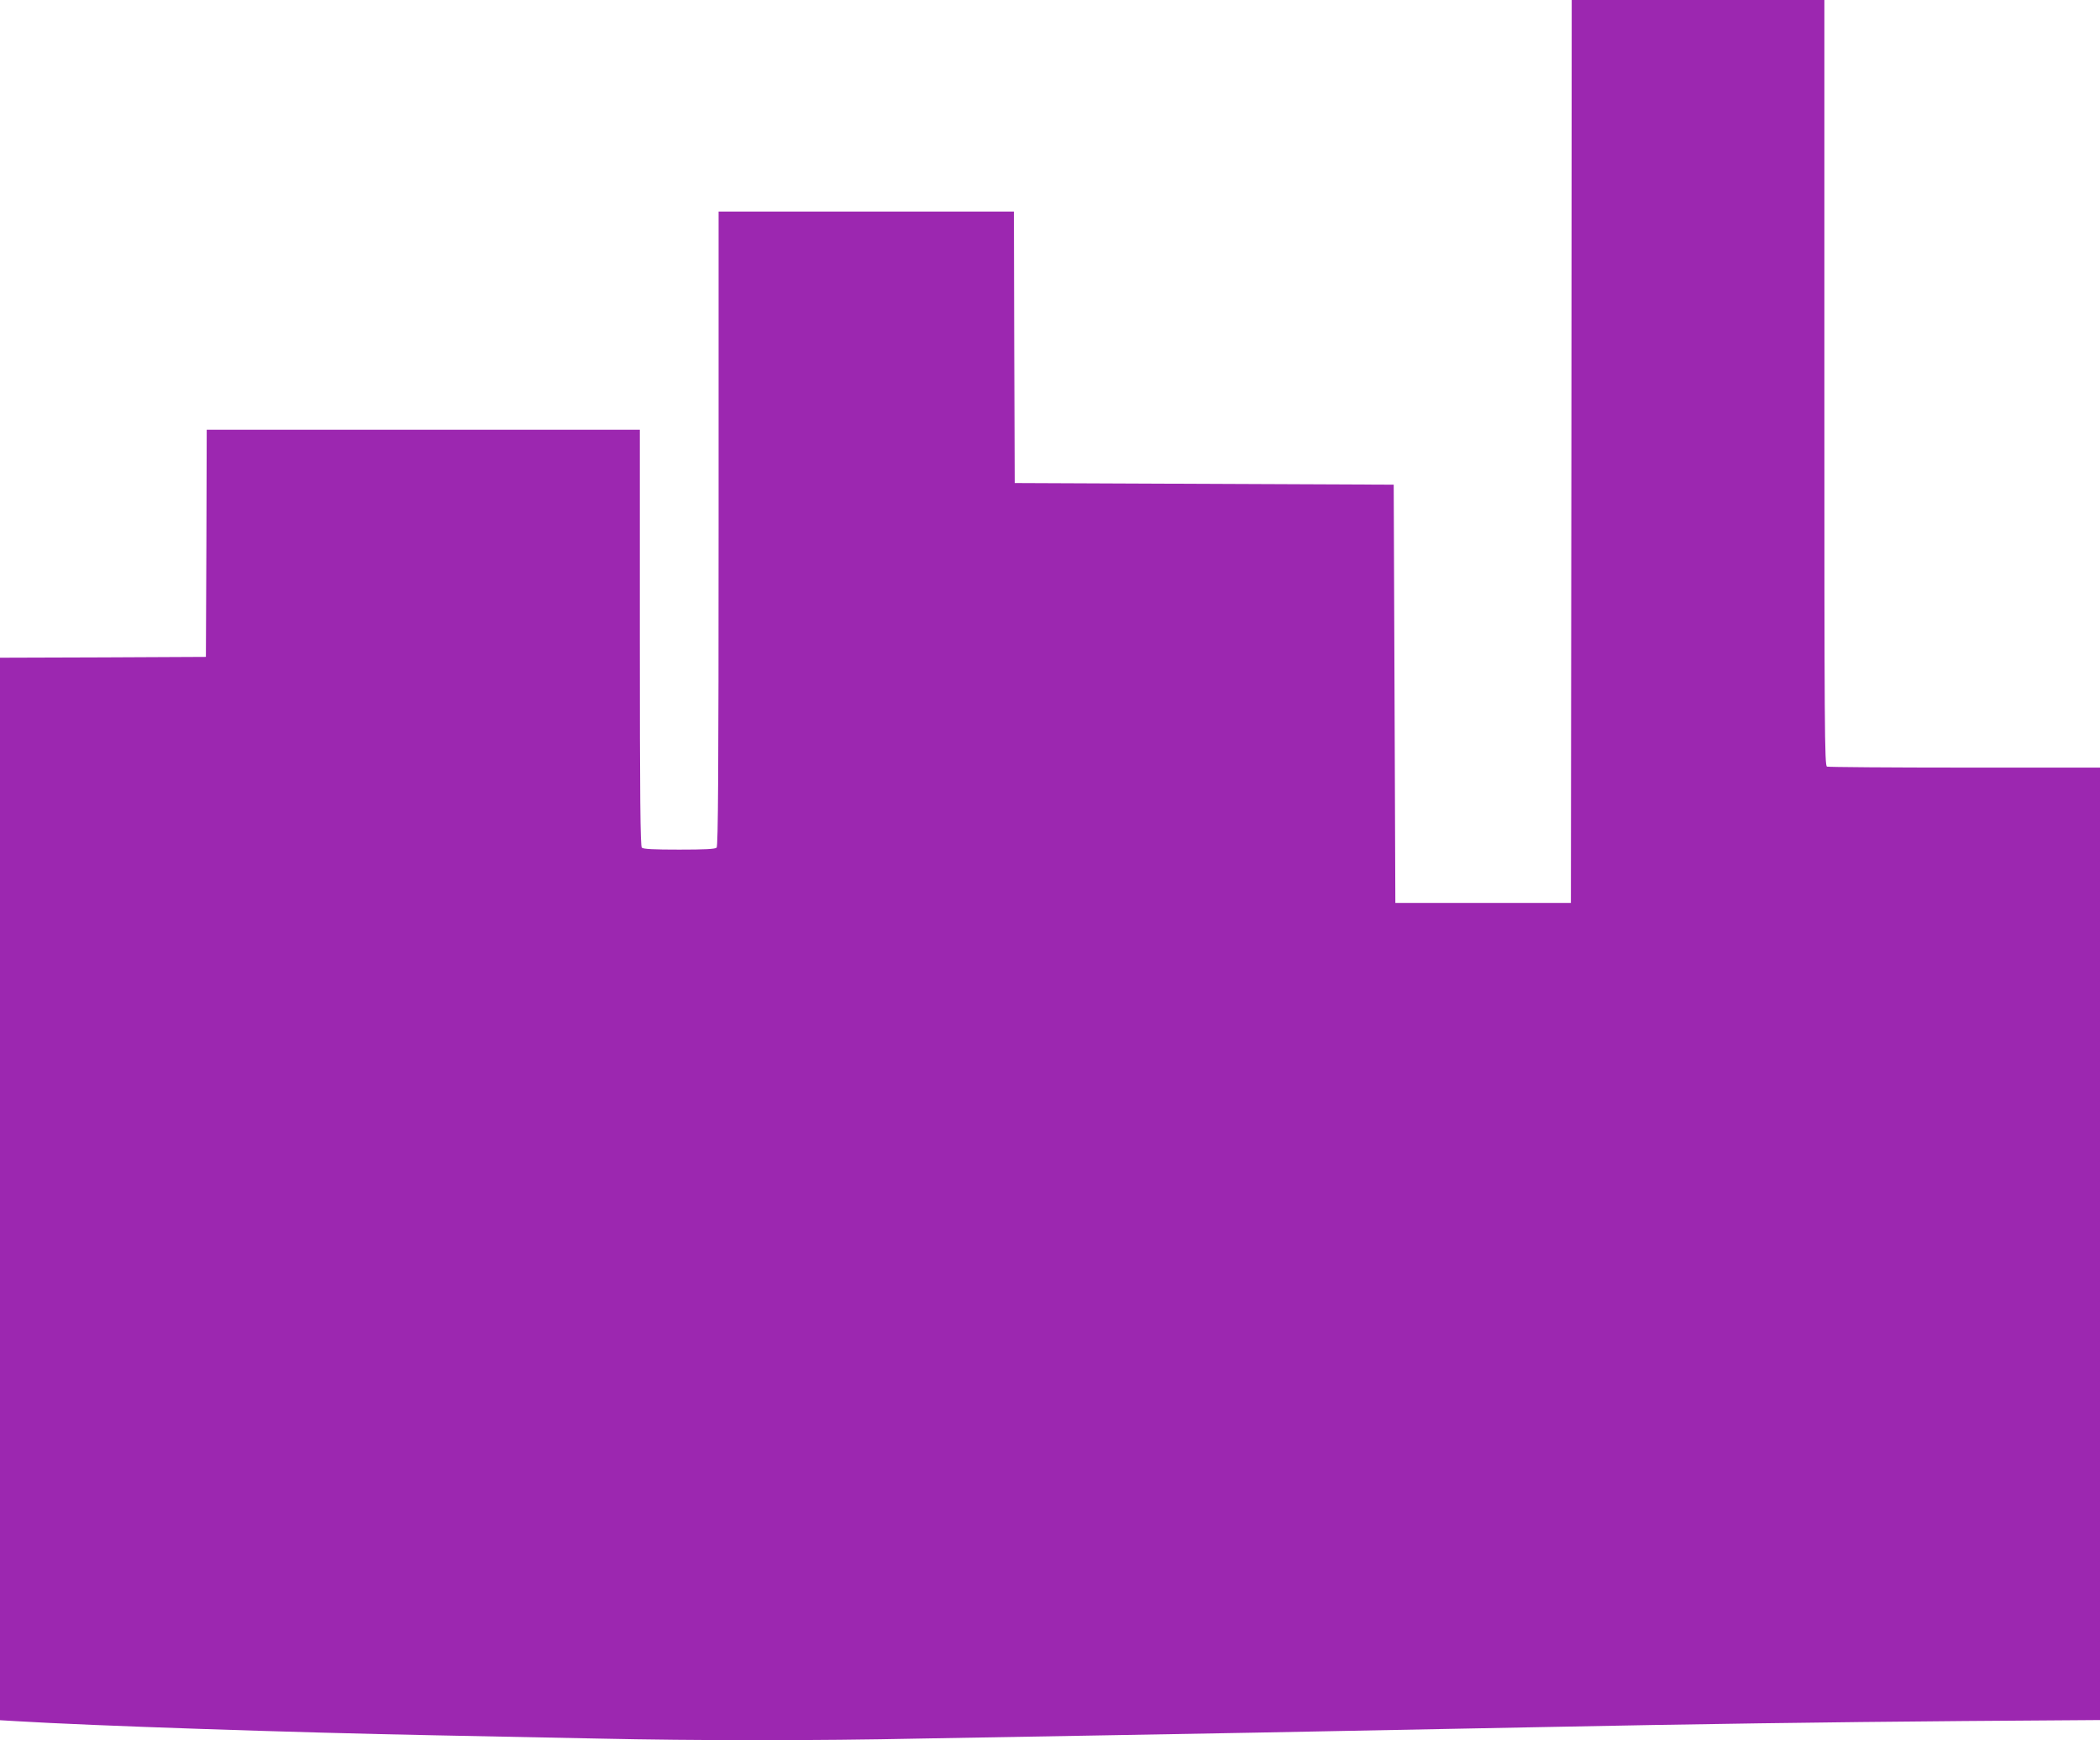 <?xml version="1.0" standalone="no"?>
<!DOCTYPE svg PUBLIC "-//W3C//DTD SVG 20010904//EN"
 "http://www.w3.org/TR/2001/REC-SVG-20010904/DTD/svg10.dtd">
<svg version="1.0" xmlns="http://www.w3.org/2000/svg"
 width="1280pt" height="1061pt" viewBox="0 0 1280 1061"
 preserveAspectRatio="xMidYMid meet">
<g transform="translate(0,1061) scale(0.1,-0.1)"
fill="#9c27b0" stroke="none">
<path d="M9578 7858 l-3 -2753 -535 0 -535 0 -5 1275 -5 1275 -1155 5 -1155 5
-3 828 -2 827 -900 0 -900 0 0 -1933 c0 -1490 -3 -1936 -12 -1945 -9 -9 -73
-12 -228 -12 -155 0 -219 3 -228 12 -9 9 -12 307 -12 1280 l0 1268 -1320 0
-1320 0 -2 -692 -3 -693 -627 -3 -628 -2 0 -3239 0 -3239 103 -6 c438 -27
1704 -70 2547 -86 300 -6 750 -15 1000 -20 584 -13 1336 -13 1950 0 267 5 782
14 1145 20 598 10 955 17 2650 50 945 19 1729 30 2573 37 l832 6 0 2904 0
2903 -824 0 c-453 0 -831 3 -840 6 -15 6 -16 221 -16 2340 l0 2334 -770 0
-770 0 -2 -2752z"/>
</g>
</svg>
